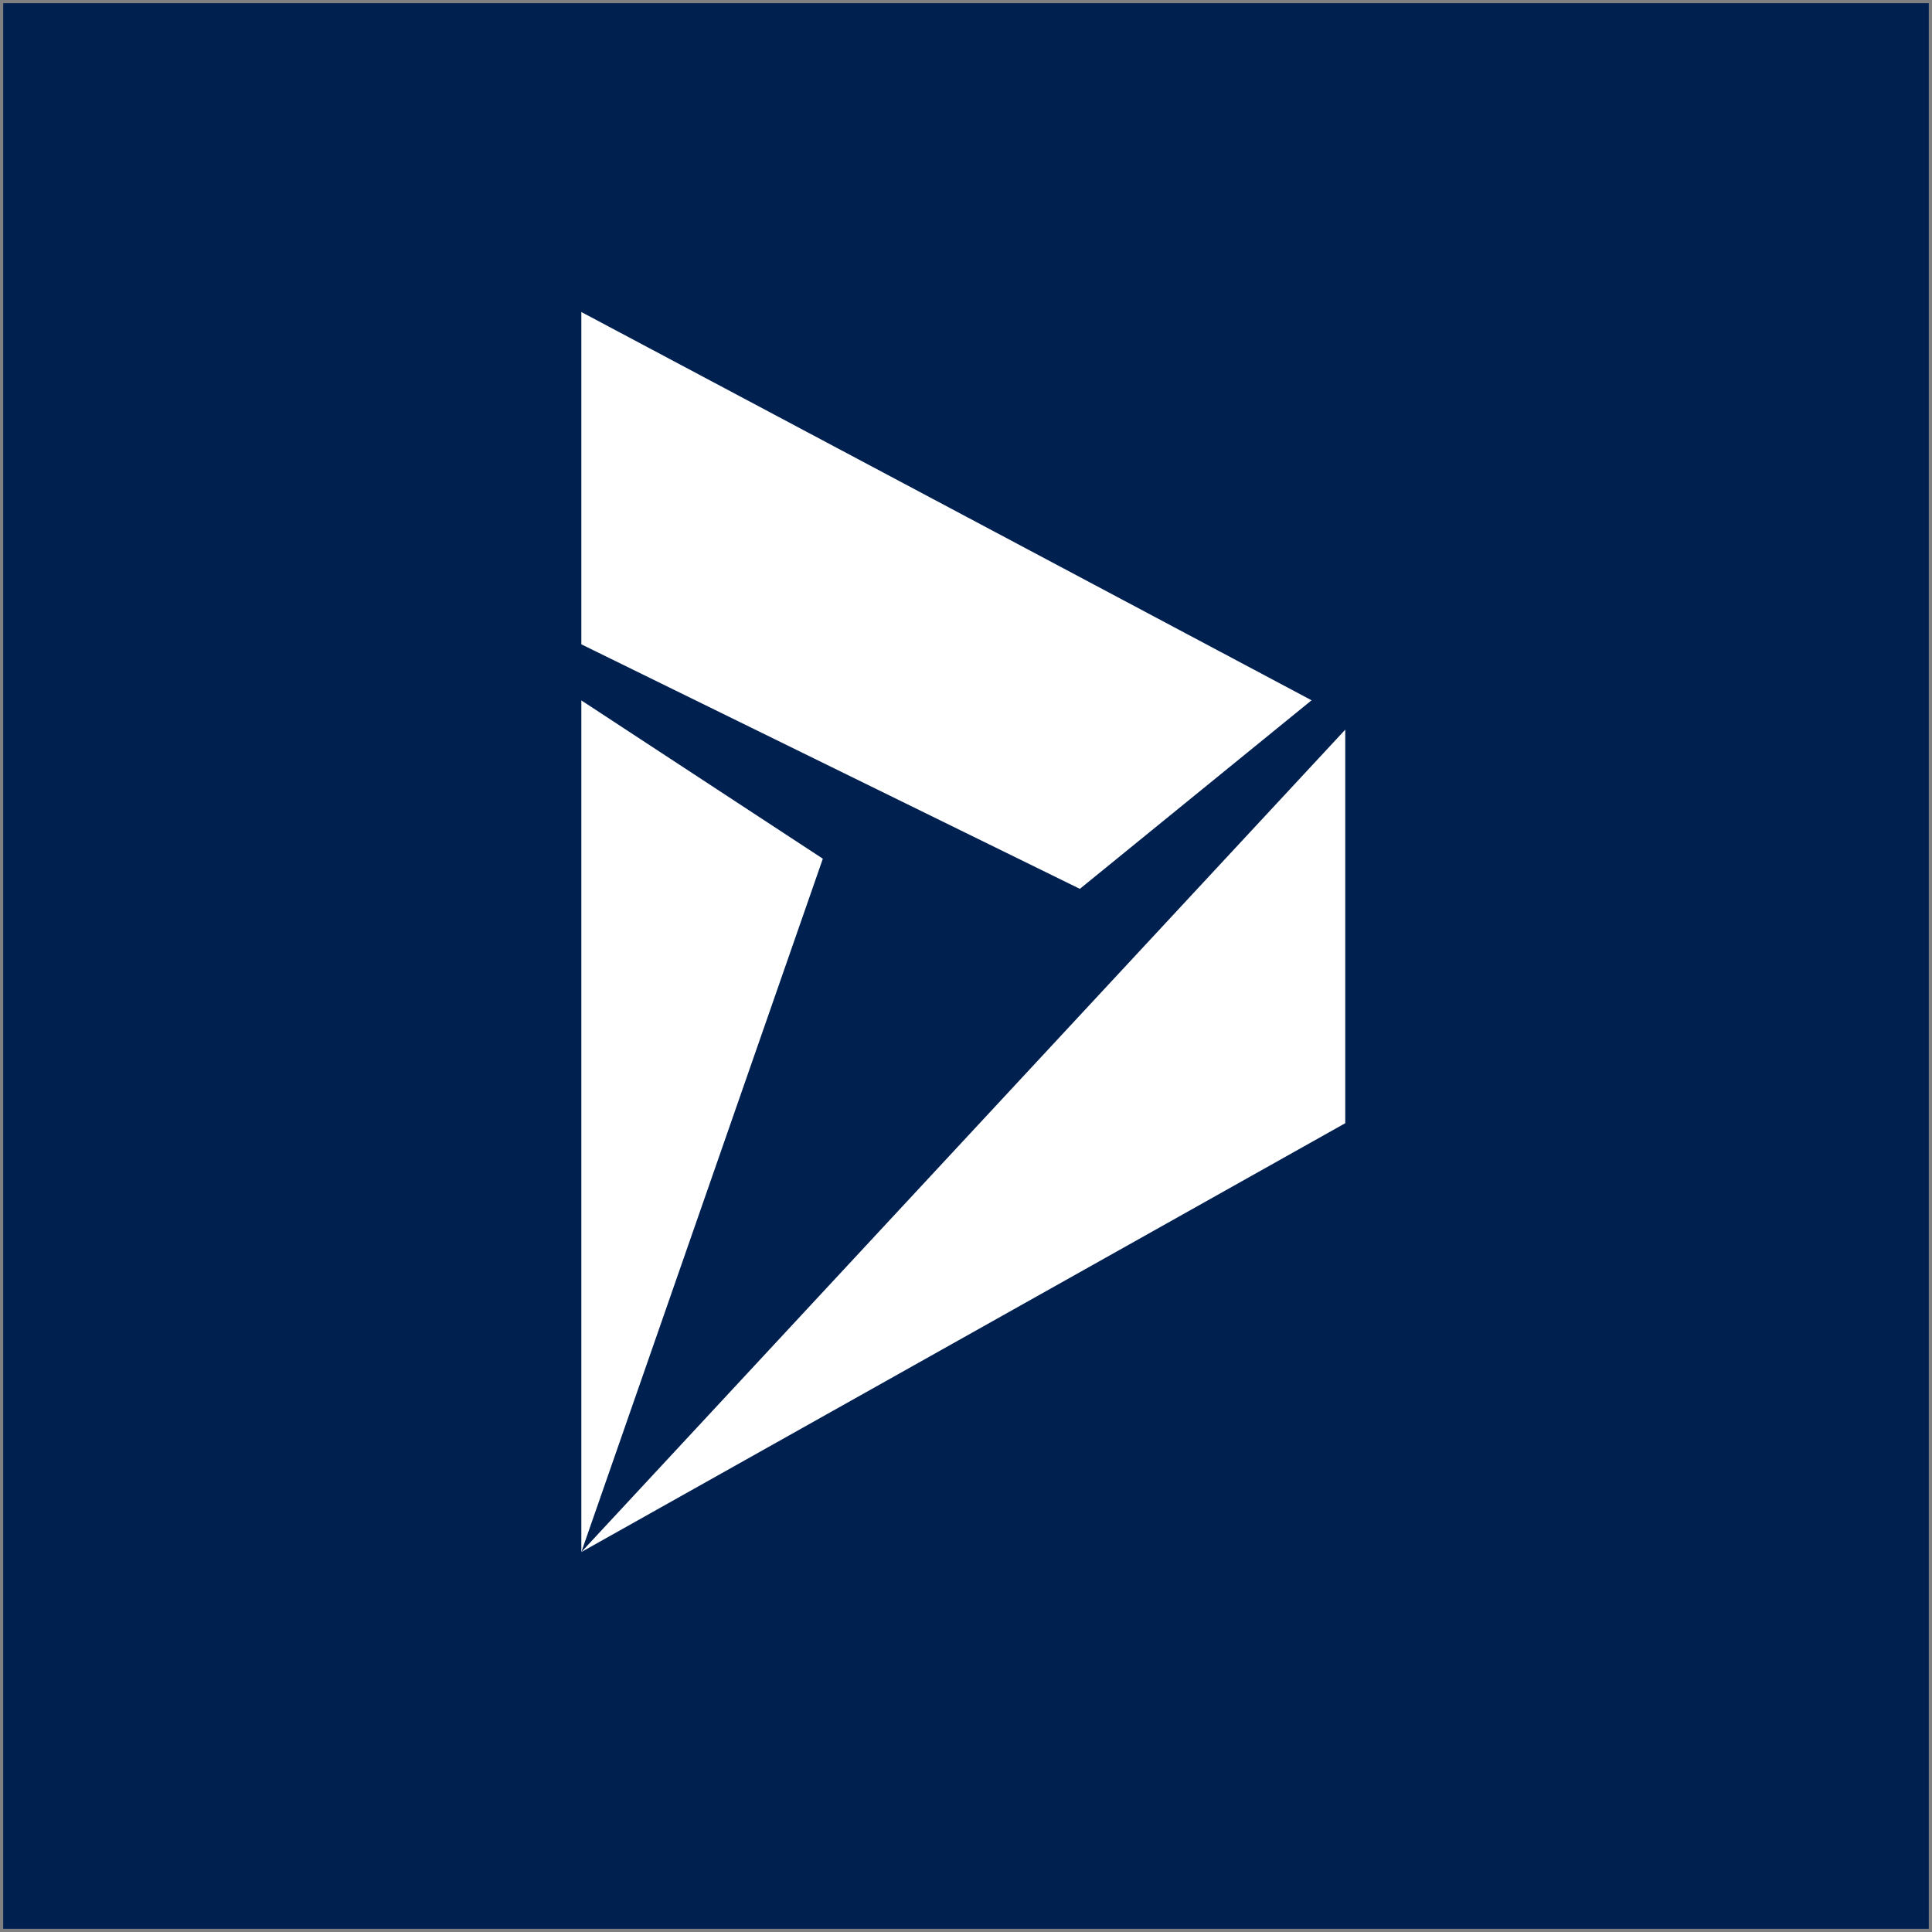 <svg id="Layer_1" data-name="Layer 1" xmlns="http://www.w3.org/2000/svg" viewBox="0 0 300 300"><rect x="0" y="0" width="300" height="300" fill="#808080" stroke="none"/><defs><style>.cls-1{fill:#002050;}.cls-2{fill:#fff;}</style></defs><title>-icon-color</title><rect class="cls-1" x="0.5" y="0.5" width="299" height="299"/><polygon class="cls-2" points="90.27 241 127.77 133.34 90.27 108.76 90.27 241"/><polygon class="cls-2" points="208.89 174.41 208.89 113.3 90.27 241 208.89 174.41"/><polygon class="cls-2" points="90.27 48.45 90.27 100.05 167.68 138.02 203.66 108.74 90.27 48.45"/></svg>